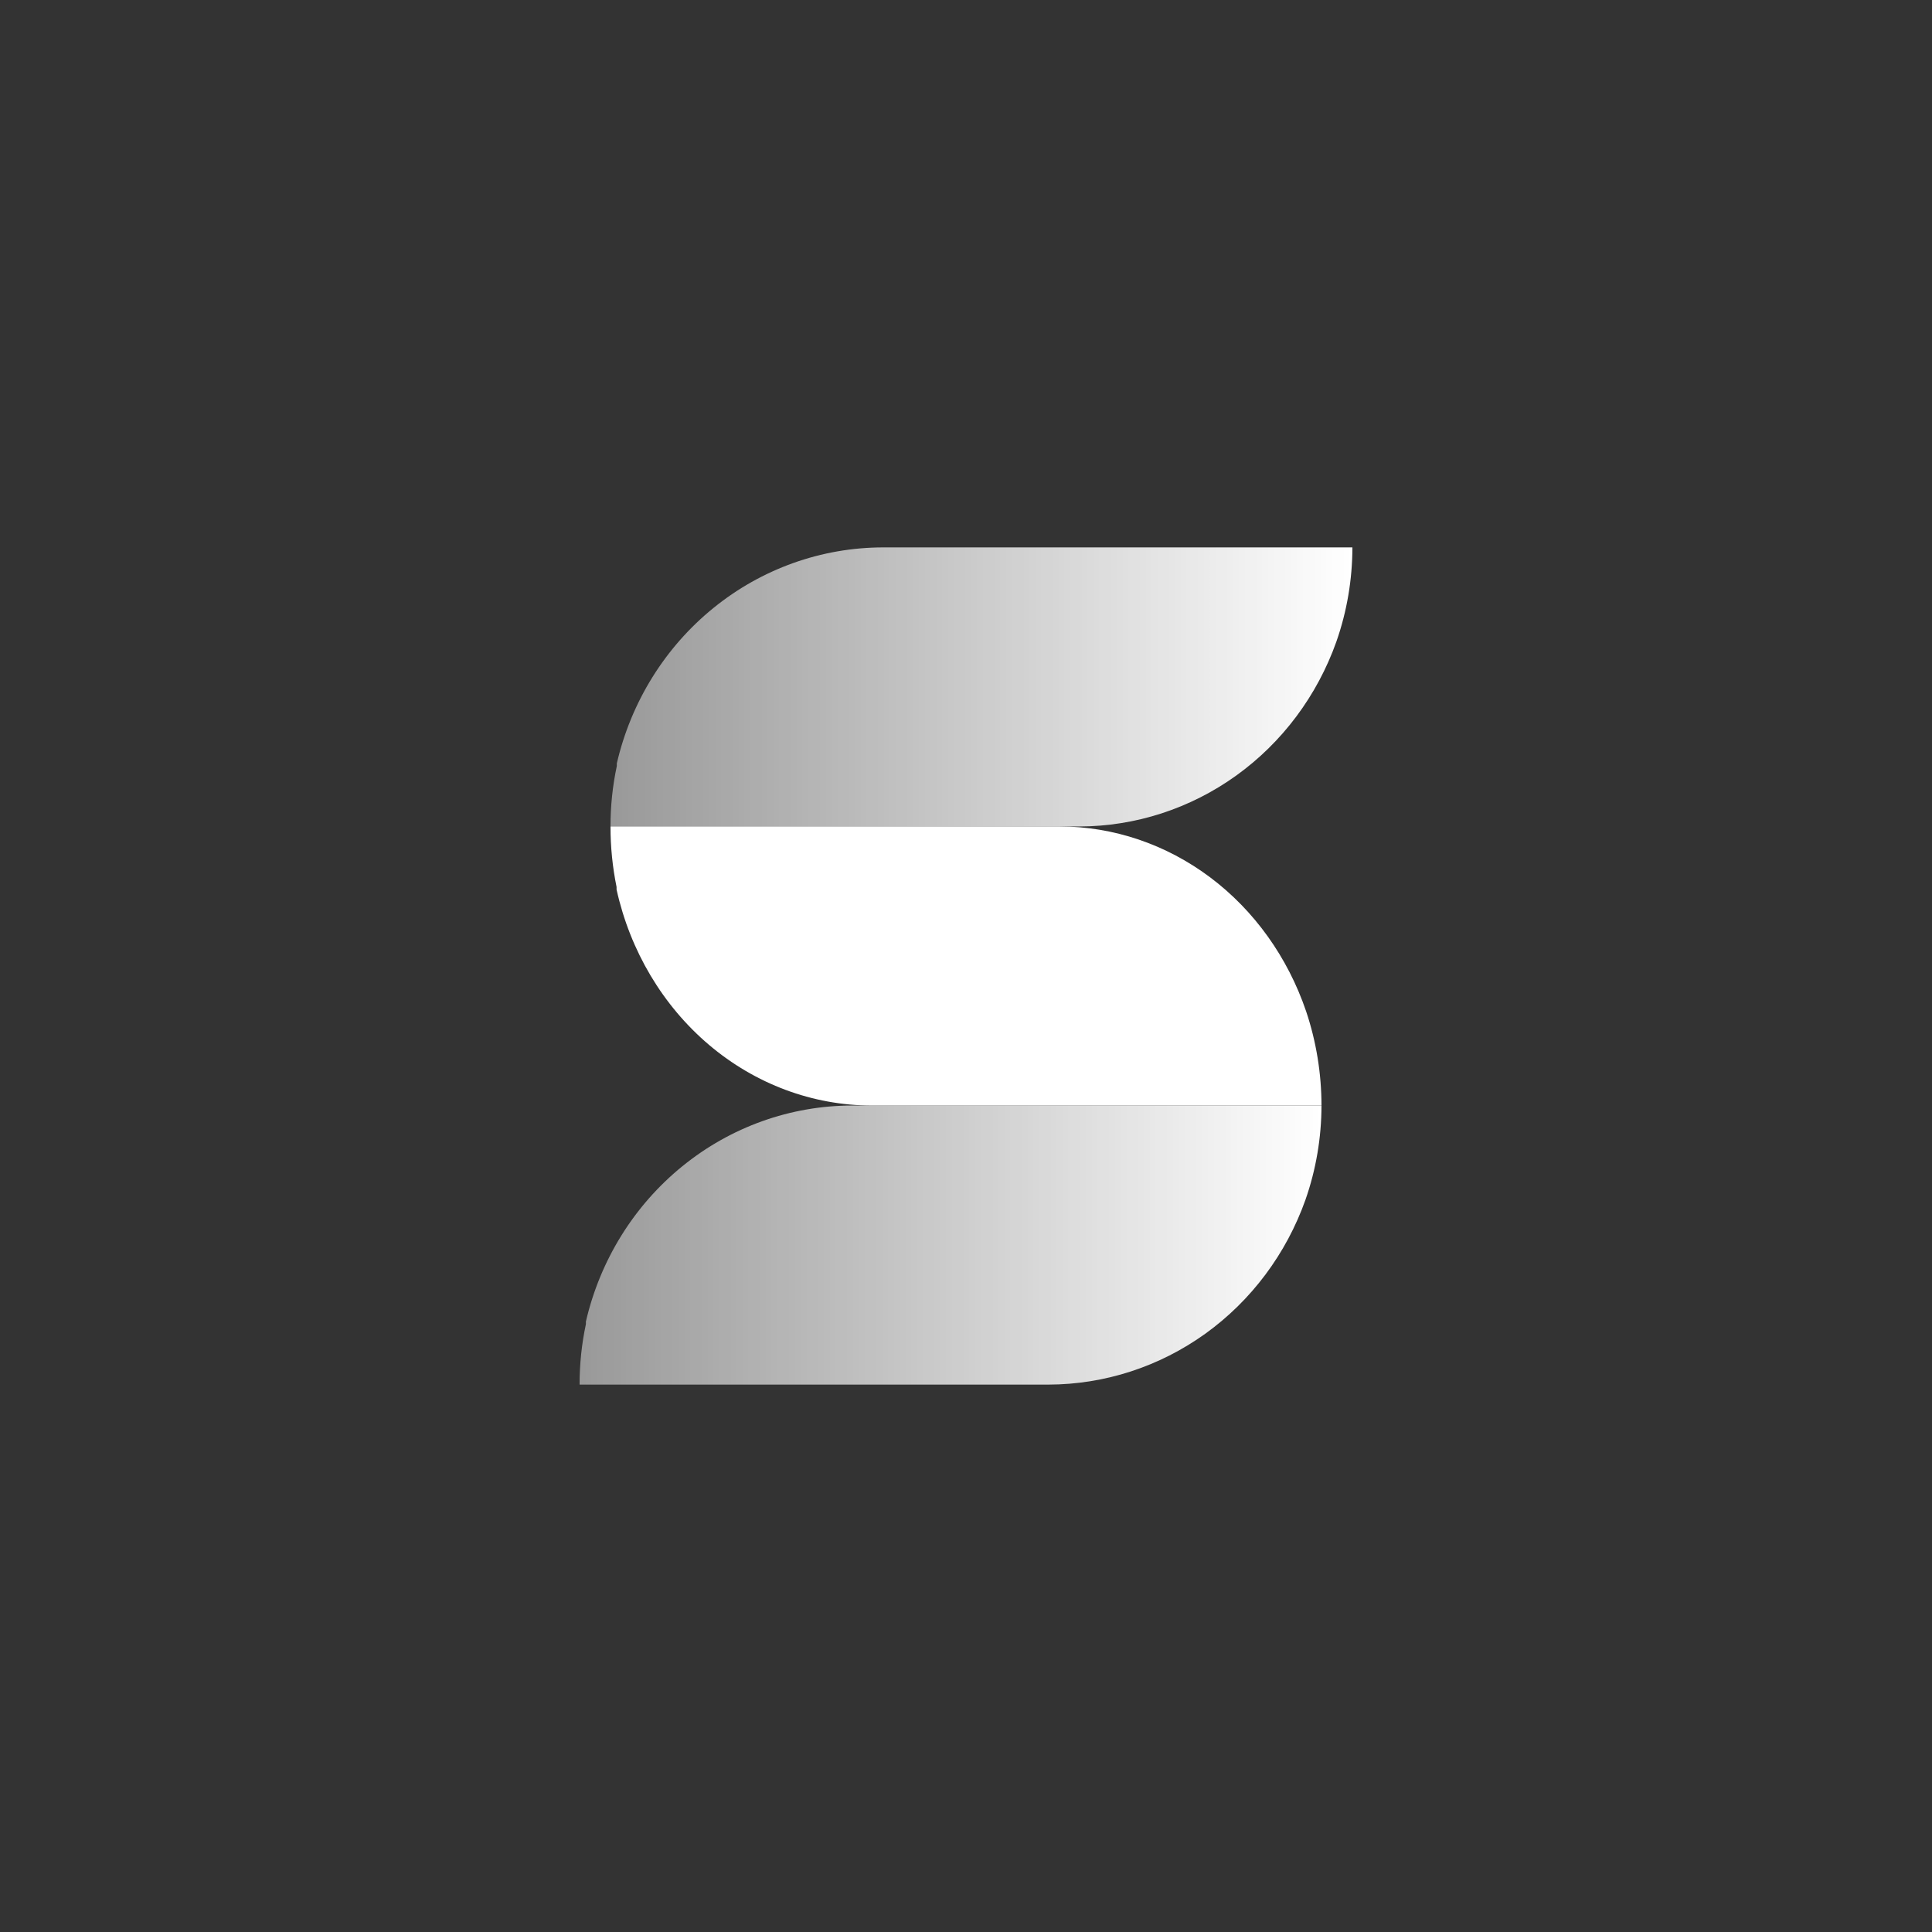 <?xml version="1.0" encoding="UTF-8"?>
<svg xmlns="http://www.w3.org/2000/svg" width="60" height="60" viewBox="0 0 60 60" fill="none">
  <rect x="0" y="0" width="60" height="60" fill="#333333" stroke="none"/>
  <g clip-path="url(#clip0_117_443)">
    <path d="M41.04 34.333C41.039 35.33 40.871 36.319 40.543 37.258C39.947 38.938 38.861 40.391 37.434 41.418C36.005 42.445 34.304 42.997 32.559 43H18C17.999 42.368 18.064 41.738 18.196 41.121V41.041C18.638 39.133 19.693 37.434 21.193 36.217C22.692 34.999 24.548 34.336 26.461 34.333H41.04Z" fill="url(#paint0_linear_117_443)"></path>
    <path d="M42 17C41.999 17.997 41.831 18.986 41.503 19.925C40.907 21.605 39.821 23.058 38.393 24.085C36.965 25.112 35.264 25.664 33.52 25.667H18.96C18.959 25.035 19.024 24.405 19.156 23.788V23.708C19.598 21.8 20.653 20.101 22.153 18.884C23.652 17.666 25.508 17.003 27.421 17H42Z" fill="url(#paint1_linear_117_443)"></path>
    <path d="M41.04 34.333C41.039 33.336 40.878 32.347 40.563 31.408C39.992 29.728 38.952 28.275 37.584 27.248C36.215 26.221 34.585 25.669 32.913 25.666H18.96C18.959 26.298 19.022 26.928 19.148 27.545V27.625C19.571 29.533 20.583 31.232 22.02 32.45C23.457 33.667 25.235 34.33 27.068 34.333H41.04Z" fill="white"></path>
  </g>
  <defs>
    <linearGradient id="paint0_linear_117_443" x1="41.04" y1="38.666" x2="18" y2="38.666" gradientUnits="userSpaceOnUse">
      <stop stop-color="white"></stop>
      <stop offset="1" stop-color="white" stop-opacity="0.5"></stop>
    </linearGradient>
    <linearGradient id="paint1_linear_117_443" x1="42" y1="21.333" x2="18.96" y2="21.333" gradientUnits="userSpaceOnUse">
      <stop stop-color="white"></stop>
      <stop offset="1" stop-color="white" stop-opacity="0.5"></stop>
    </linearGradient>
    <clipPath id="clip0_117_443">
      <rect width="24" height="26" fill="white" transform="translate(18 17)"></rect>
    </clipPath>
  </defs>
</svg>
